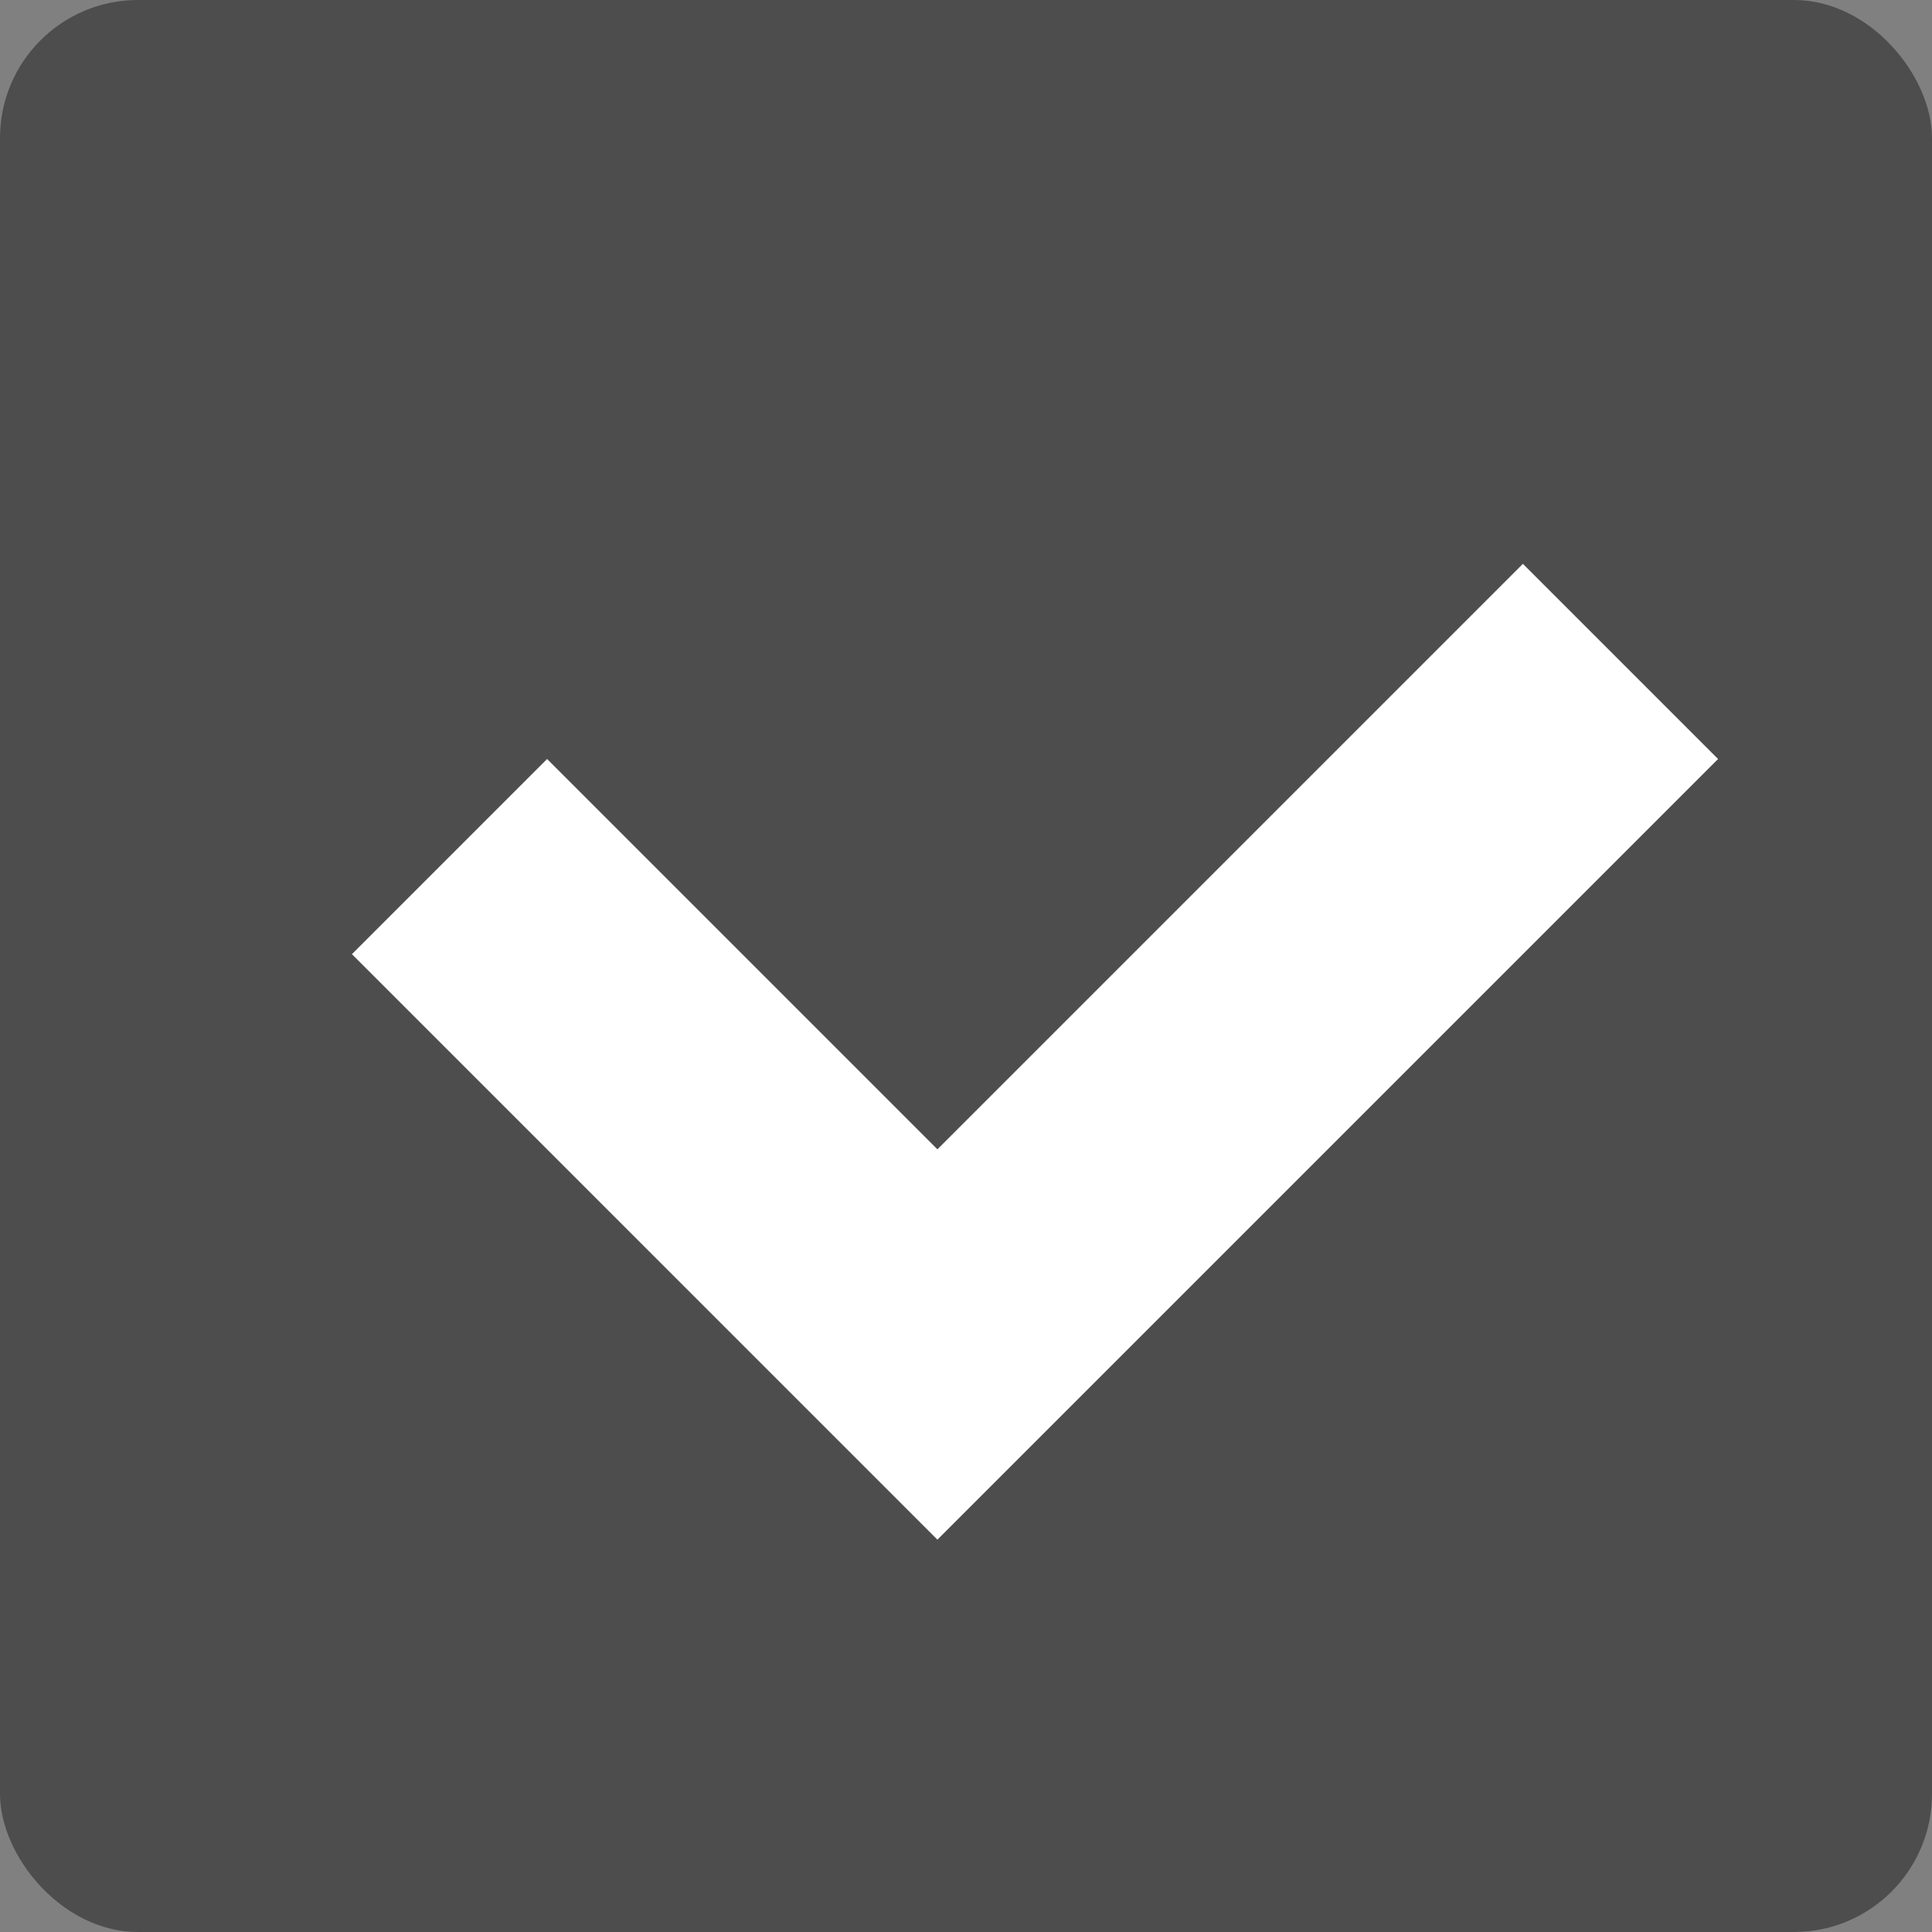 <?xml version="1.0" encoding="UTF-8"?>
<svg width="14px" height="14px" viewBox="0 0 14 14" version="1.1" xmlns="http://www.w3.org/2000/svg" xmlns:xlink="http://www.w3.org/1999/xlink">
    <rect x="0" y="0" width="14" height="14" fill="#808080" stroke="none"/>
    <title>选框/复选/未选备份</title>
    <g id="选框/复选/未选备份" stroke="none" stroke-width="1" fill="none" fill-rule="evenodd">
        <rect id="矩形" fill="#4D4D4D" x="0" y="0" width="14" height="14" rx="1"></rect>
        <polyline id="路径-20" stroke="#FFFFFF" stroke-width="2" transform="translate(7.5, 5.5) rotate(-45) translate(-7.5, -5.5) " points="4 3 4 8 11 8"></polyline>
    </g>
</svg>